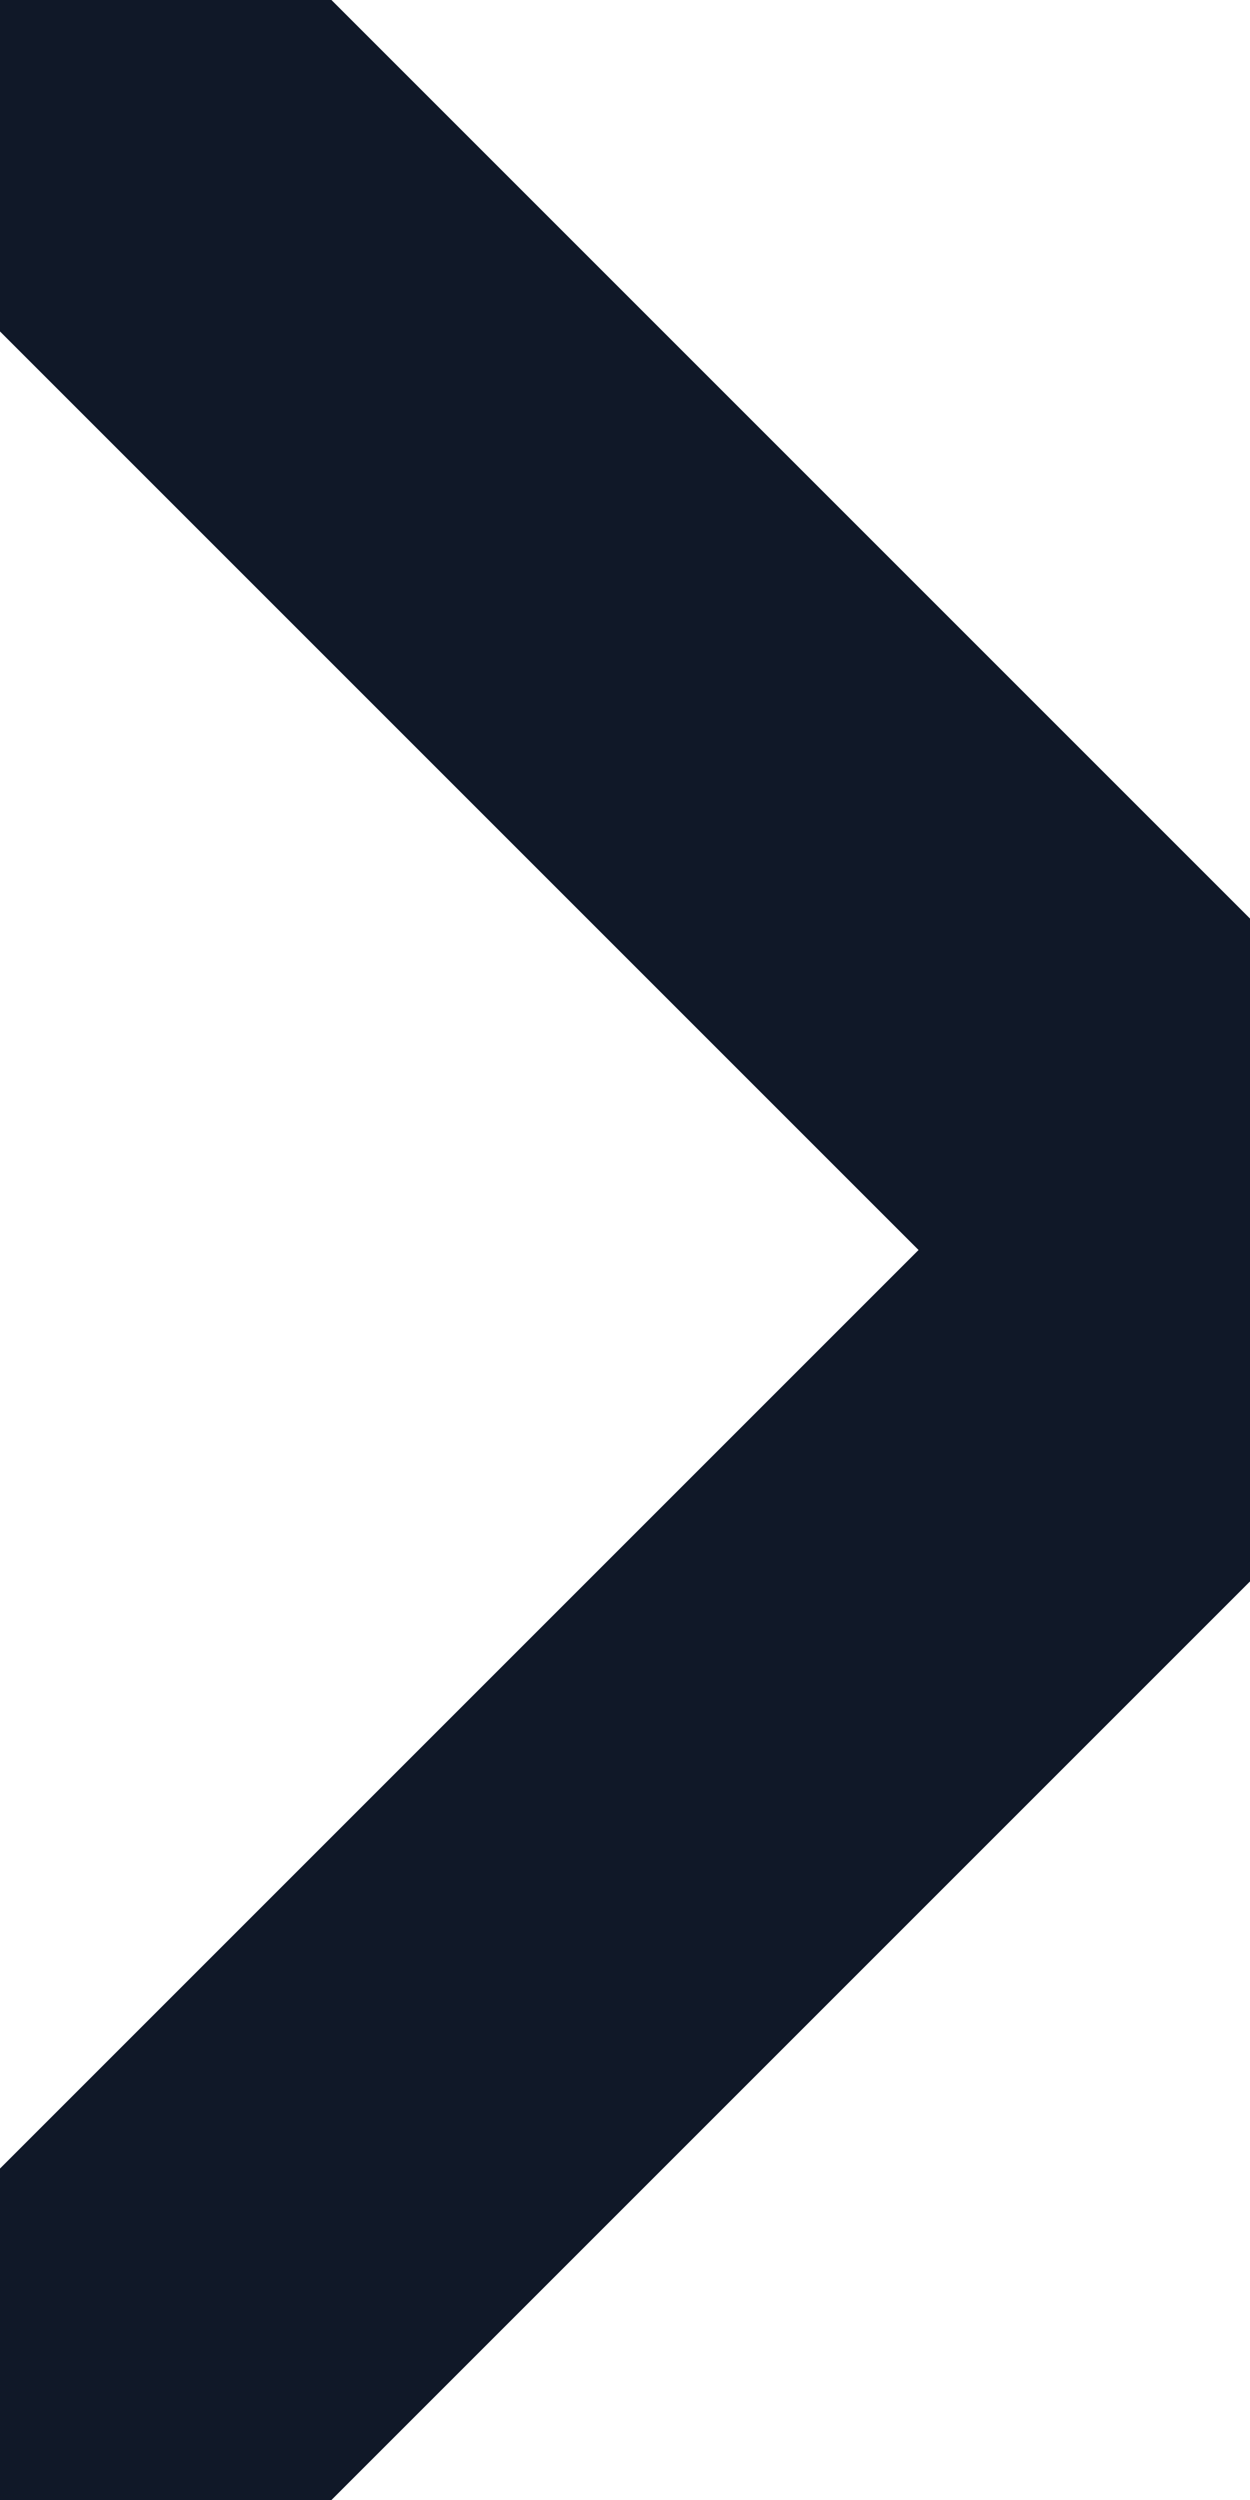 <svg width="4" height="8" viewBox="0 0 4 8" fill="none" xmlns="http://www.w3.org/2000/svg">
<path d="M0 8L4 4L0 0" stroke="#101828" stroke-width="1.5" stroke-linecap="round" stroke-linejoin="round"/>
</svg>
